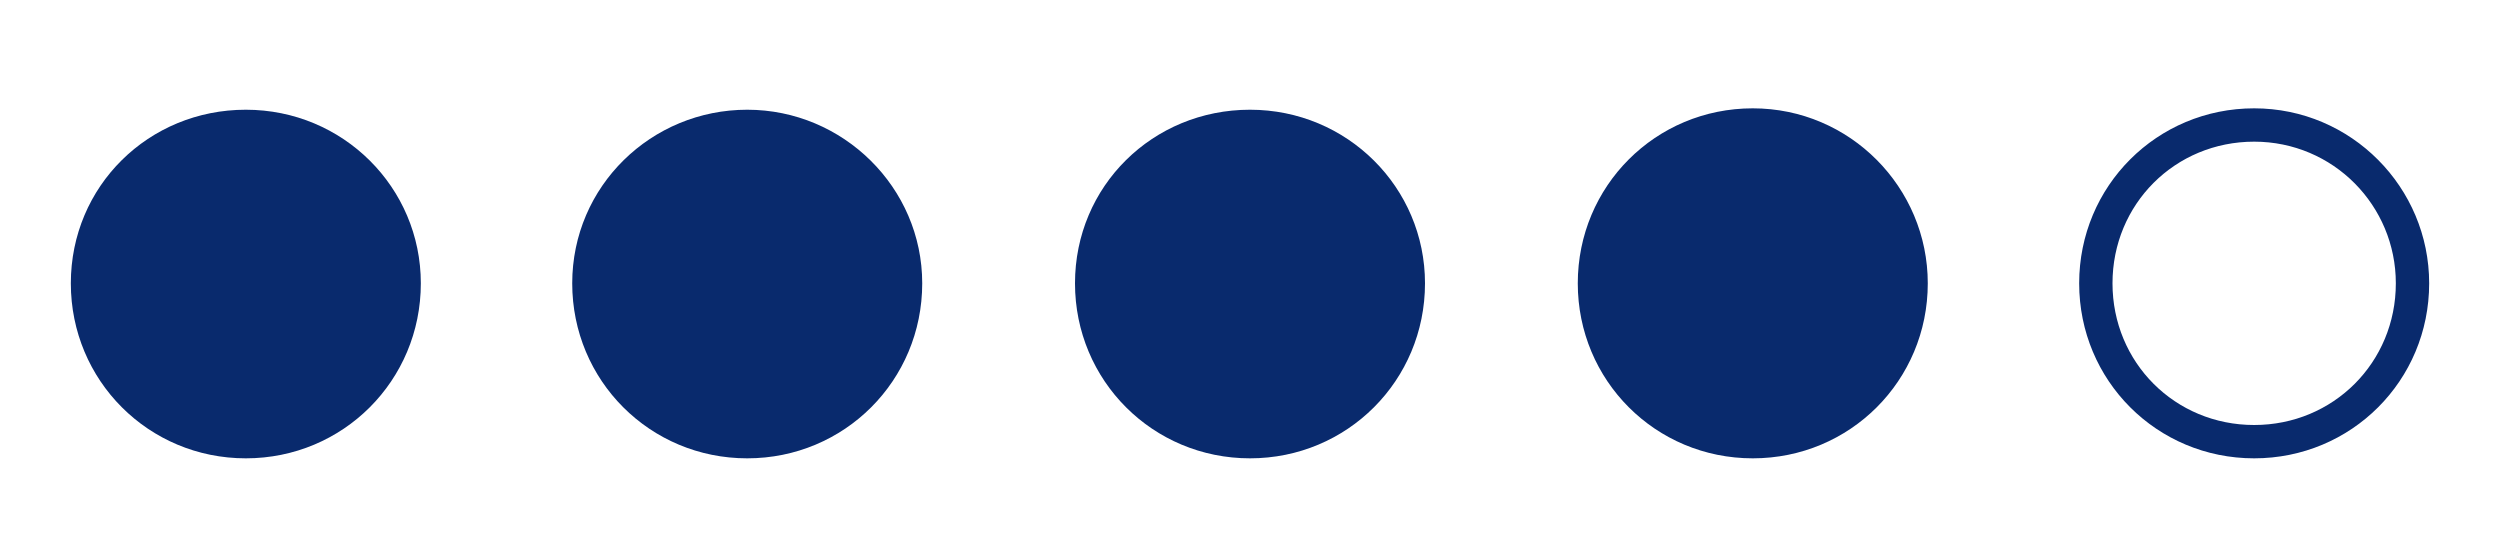 <?xml version="1.0" encoding="utf-8"?>
<!-- Generator: Adobe Illustrator 25.2.1, SVG Export Plug-In . SVG Version: 6.00 Build 0)  -->
<svg version="1.1" id="Vrstva_1" xmlns="http://www.w3.org/2000/svg" xmlns:xlink="http://www.w3.org/1999/xlink" x="0px" y="0px"
	 viewBox="0 0 180 40" style="enable-background:new 0 0 180 40;" xml:space="preserve">
<style type="text/css">
	.st0{fill:#092A6D;}
</style>
<g>
	<path class="st0" d="M30.3,20.4c0,7-5.6,12.6-12.6,12.6S5.1,27.4,5.1,20.4S10.7,7.9,17.7,7.9S30.3,13.5,30.3,20.4z"/>
	<path class="st0" d="M66.4,20.4c0,7-5.6,12.6-12.6,12.6s-12.6-5.6-12.6-12.6S46.9,7.9,53.8,7.9S66.4,13.5,66.4,20.4z"/>
	<path class="st0" d="M102.6,20.4c0,7-5.6,12.6-12.6,12.6s-12.6-5.6-12.6-12.6S83,7.9,90,7.9S102.6,13.5,102.6,20.4z"/>
	<path class="st0" d="M138.8,20.4c0,7-5.6,12.6-12.6,12.6s-12.6-5.6-12.6-12.6s5.6-12.6,12.6-12.6S138.8,13.5,138.8,20.4z"/>
	<path class="st0" d="M174.9,20.4c0,7-5.6,12.6-12.6,12.6s-12.6-5.6-12.6-12.6s5.6-12.6,12.6-12.6S174.9,13.5,174.9,20.4z
		 M172.5,20.4c0-5.6-4.5-10.2-10.2-10.2s-10.2,4.5-10.2,10.2s4.5,10.2,10.2,10.2S172.5,26.1,172.5,20.4z"/>
</g>
</svg>
